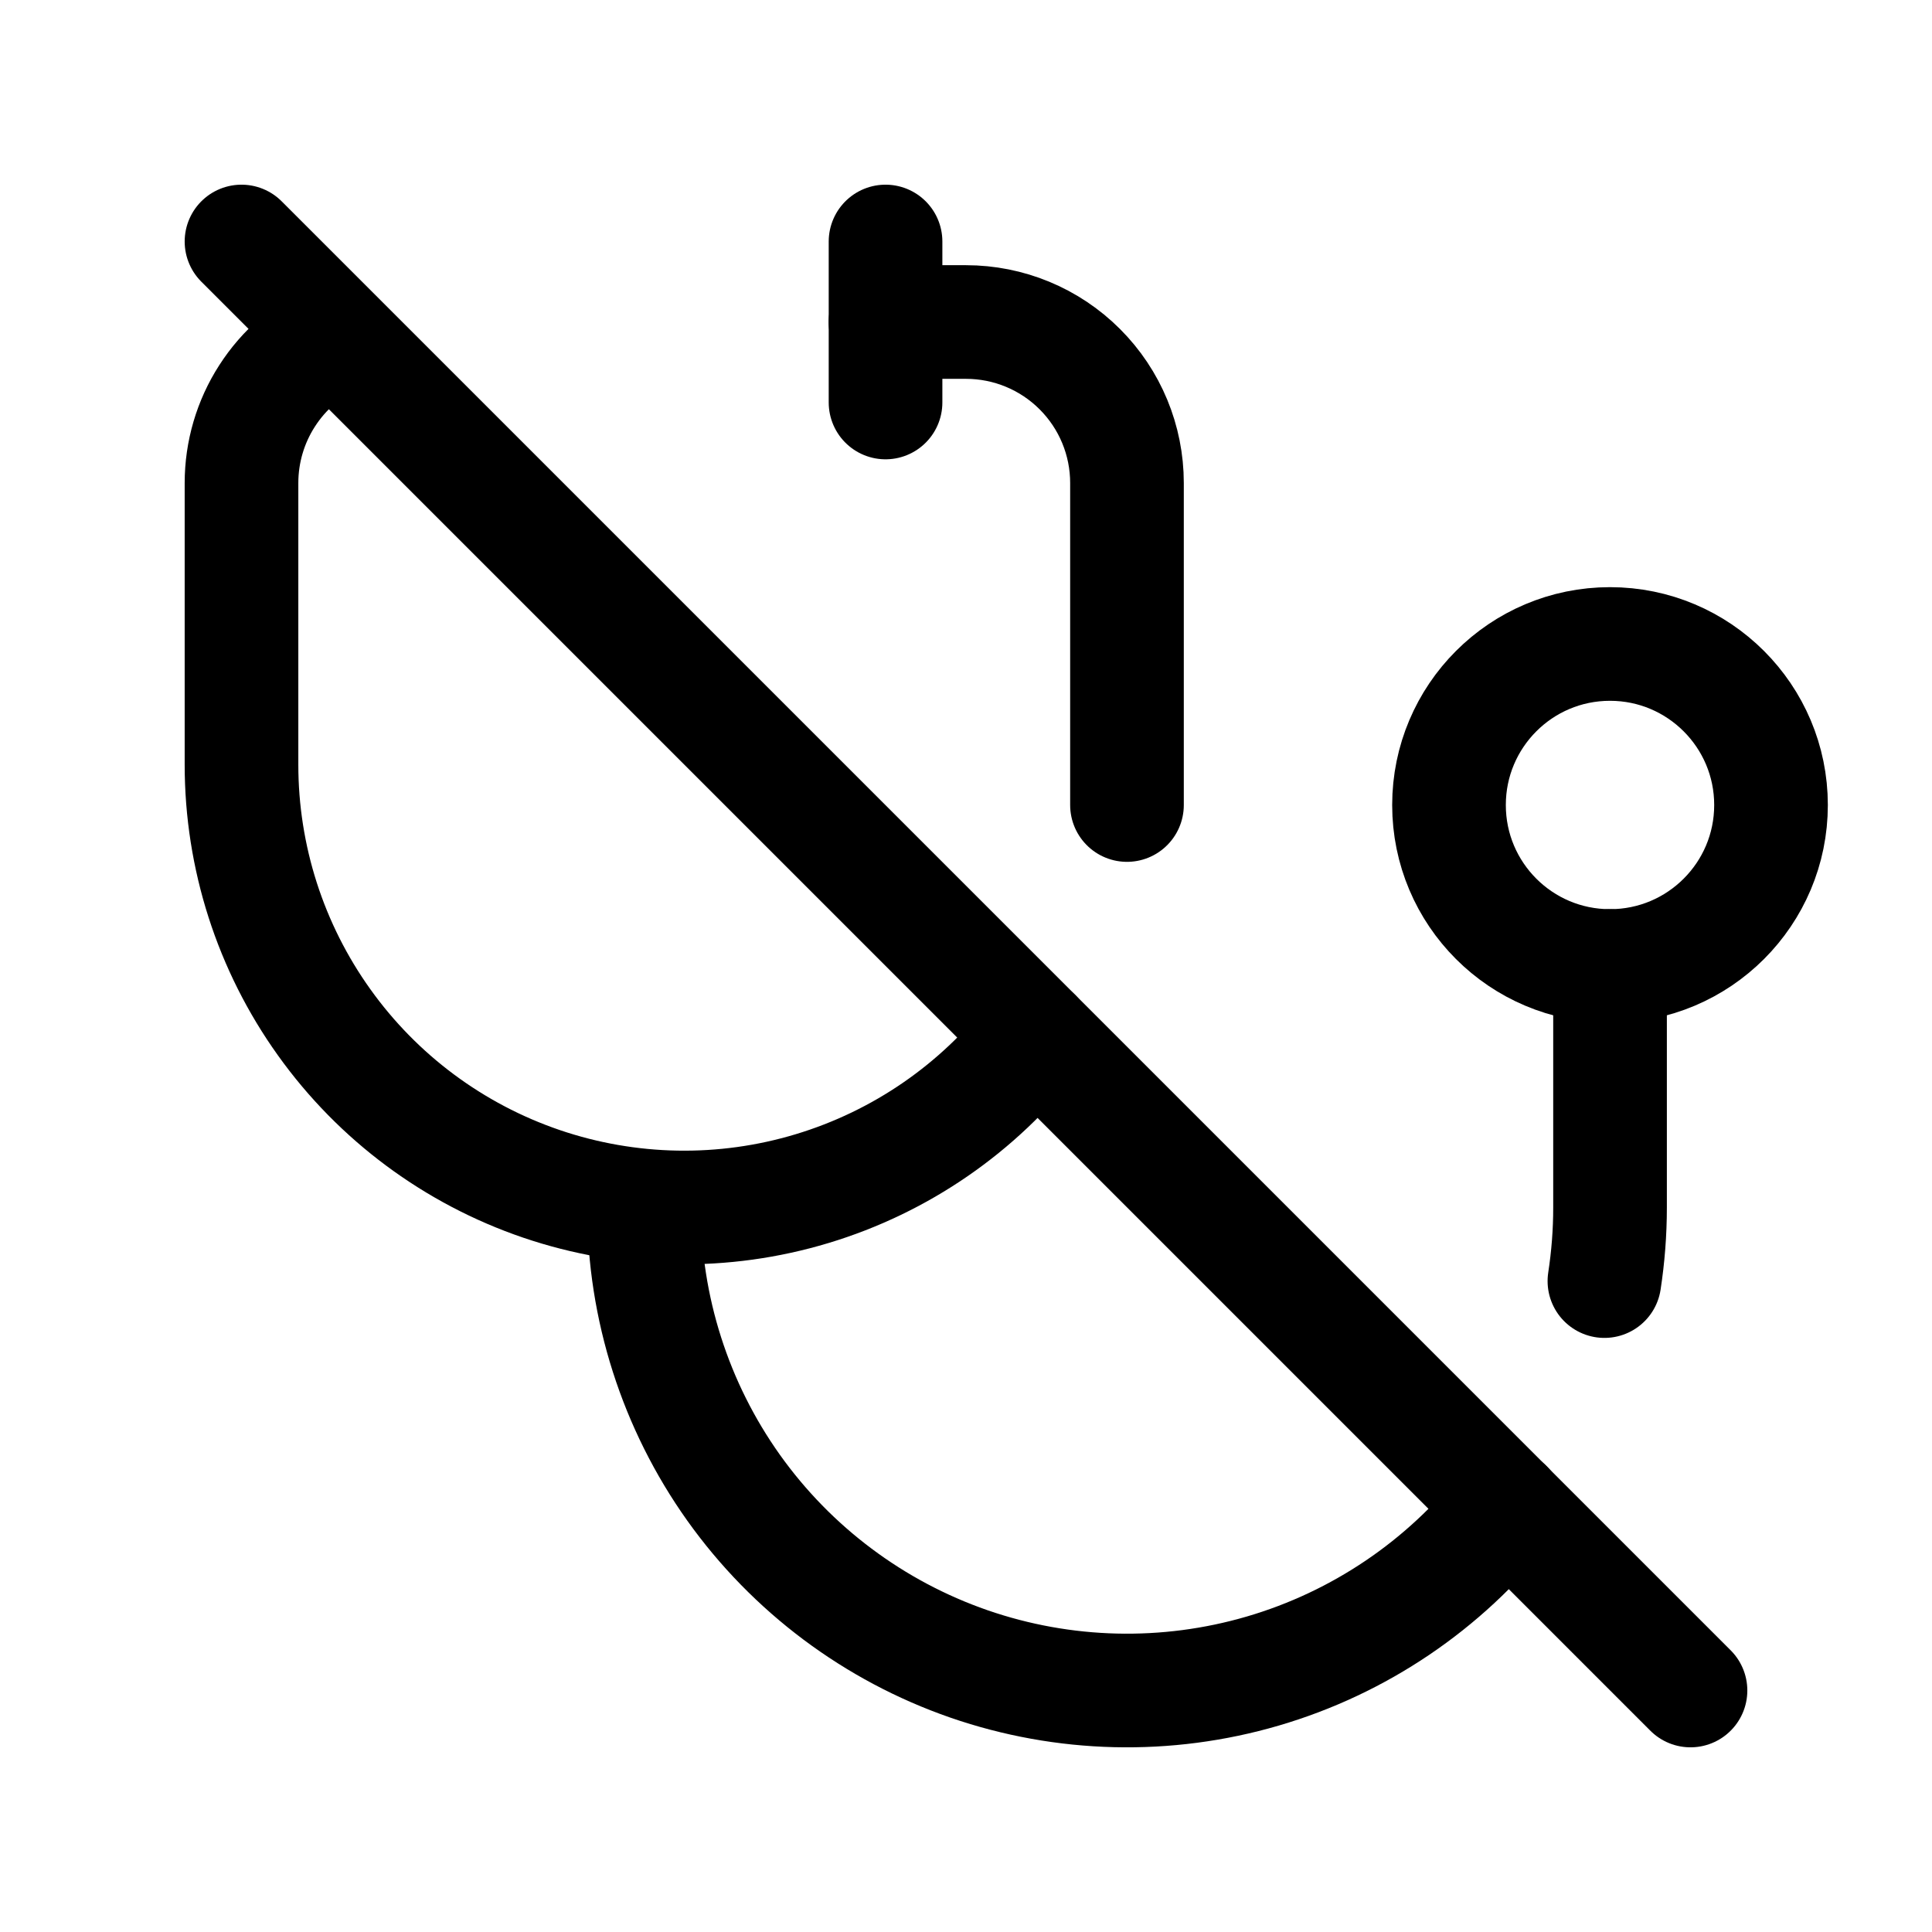 <svg width="34" height="34" viewBox="0 0 34 34" fill="none" xmlns="http://www.w3.org/2000/svg">
<path d="M5.91 5.92C5.415 6.145 4.995 6.508 4.701 6.966C4.406 7.423 4.25 7.956 4.25 8.5V13.458C4.25 15.085 4.759 16.671 5.706 17.993C6.652 19.316 7.989 20.309 9.529 20.834C11.069 21.358 12.734 21.388 14.291 20.918C15.848 20.449 17.22 19.504 18.213 18.215M19.833 14.167V8.5C19.833 7.749 19.535 7.028 19.003 6.497C18.472 5.965 17.751 5.667 17 5.667H15.583" stroke="black" stroke-width="2" stroke-linecap="round" stroke-linejoin="round"/>
<path d="M11.334 21.25C11.334 23.017 11.885 24.74 12.909 26.18C13.934 27.619 15.382 28.703 17.051 29.282C18.721 29.86 20.529 29.904 22.225 29.407C23.921 28.91 25.419 27.897 26.512 26.509M28.235 22.545C28.3 22.12 28.334 21.688 28.334 21.25V17" stroke="black" stroke-width="2" stroke-linecap="round" stroke-linejoin="round"/>
<path d="M15.584 4.25V7.083" stroke="black" stroke-width="2" stroke-linecap="round" stroke-linejoin="round"/>
<path d="M28.333 17C29.898 17 31.167 15.732 31.167 14.167C31.167 12.602 29.898 11.333 28.333 11.333C26.768 11.333 25.5 12.602 25.5 14.167C25.5 15.732 26.768 17 28.333 17Z" stroke="black" stroke-width="2" stroke-linecap="round" stroke-linejoin="round"/>
<path d="M4.25 4.25L29.75 29.75" stroke="black" stroke-width="2" stroke-linecap="round" stroke-linejoin="round"/>
</svg>
